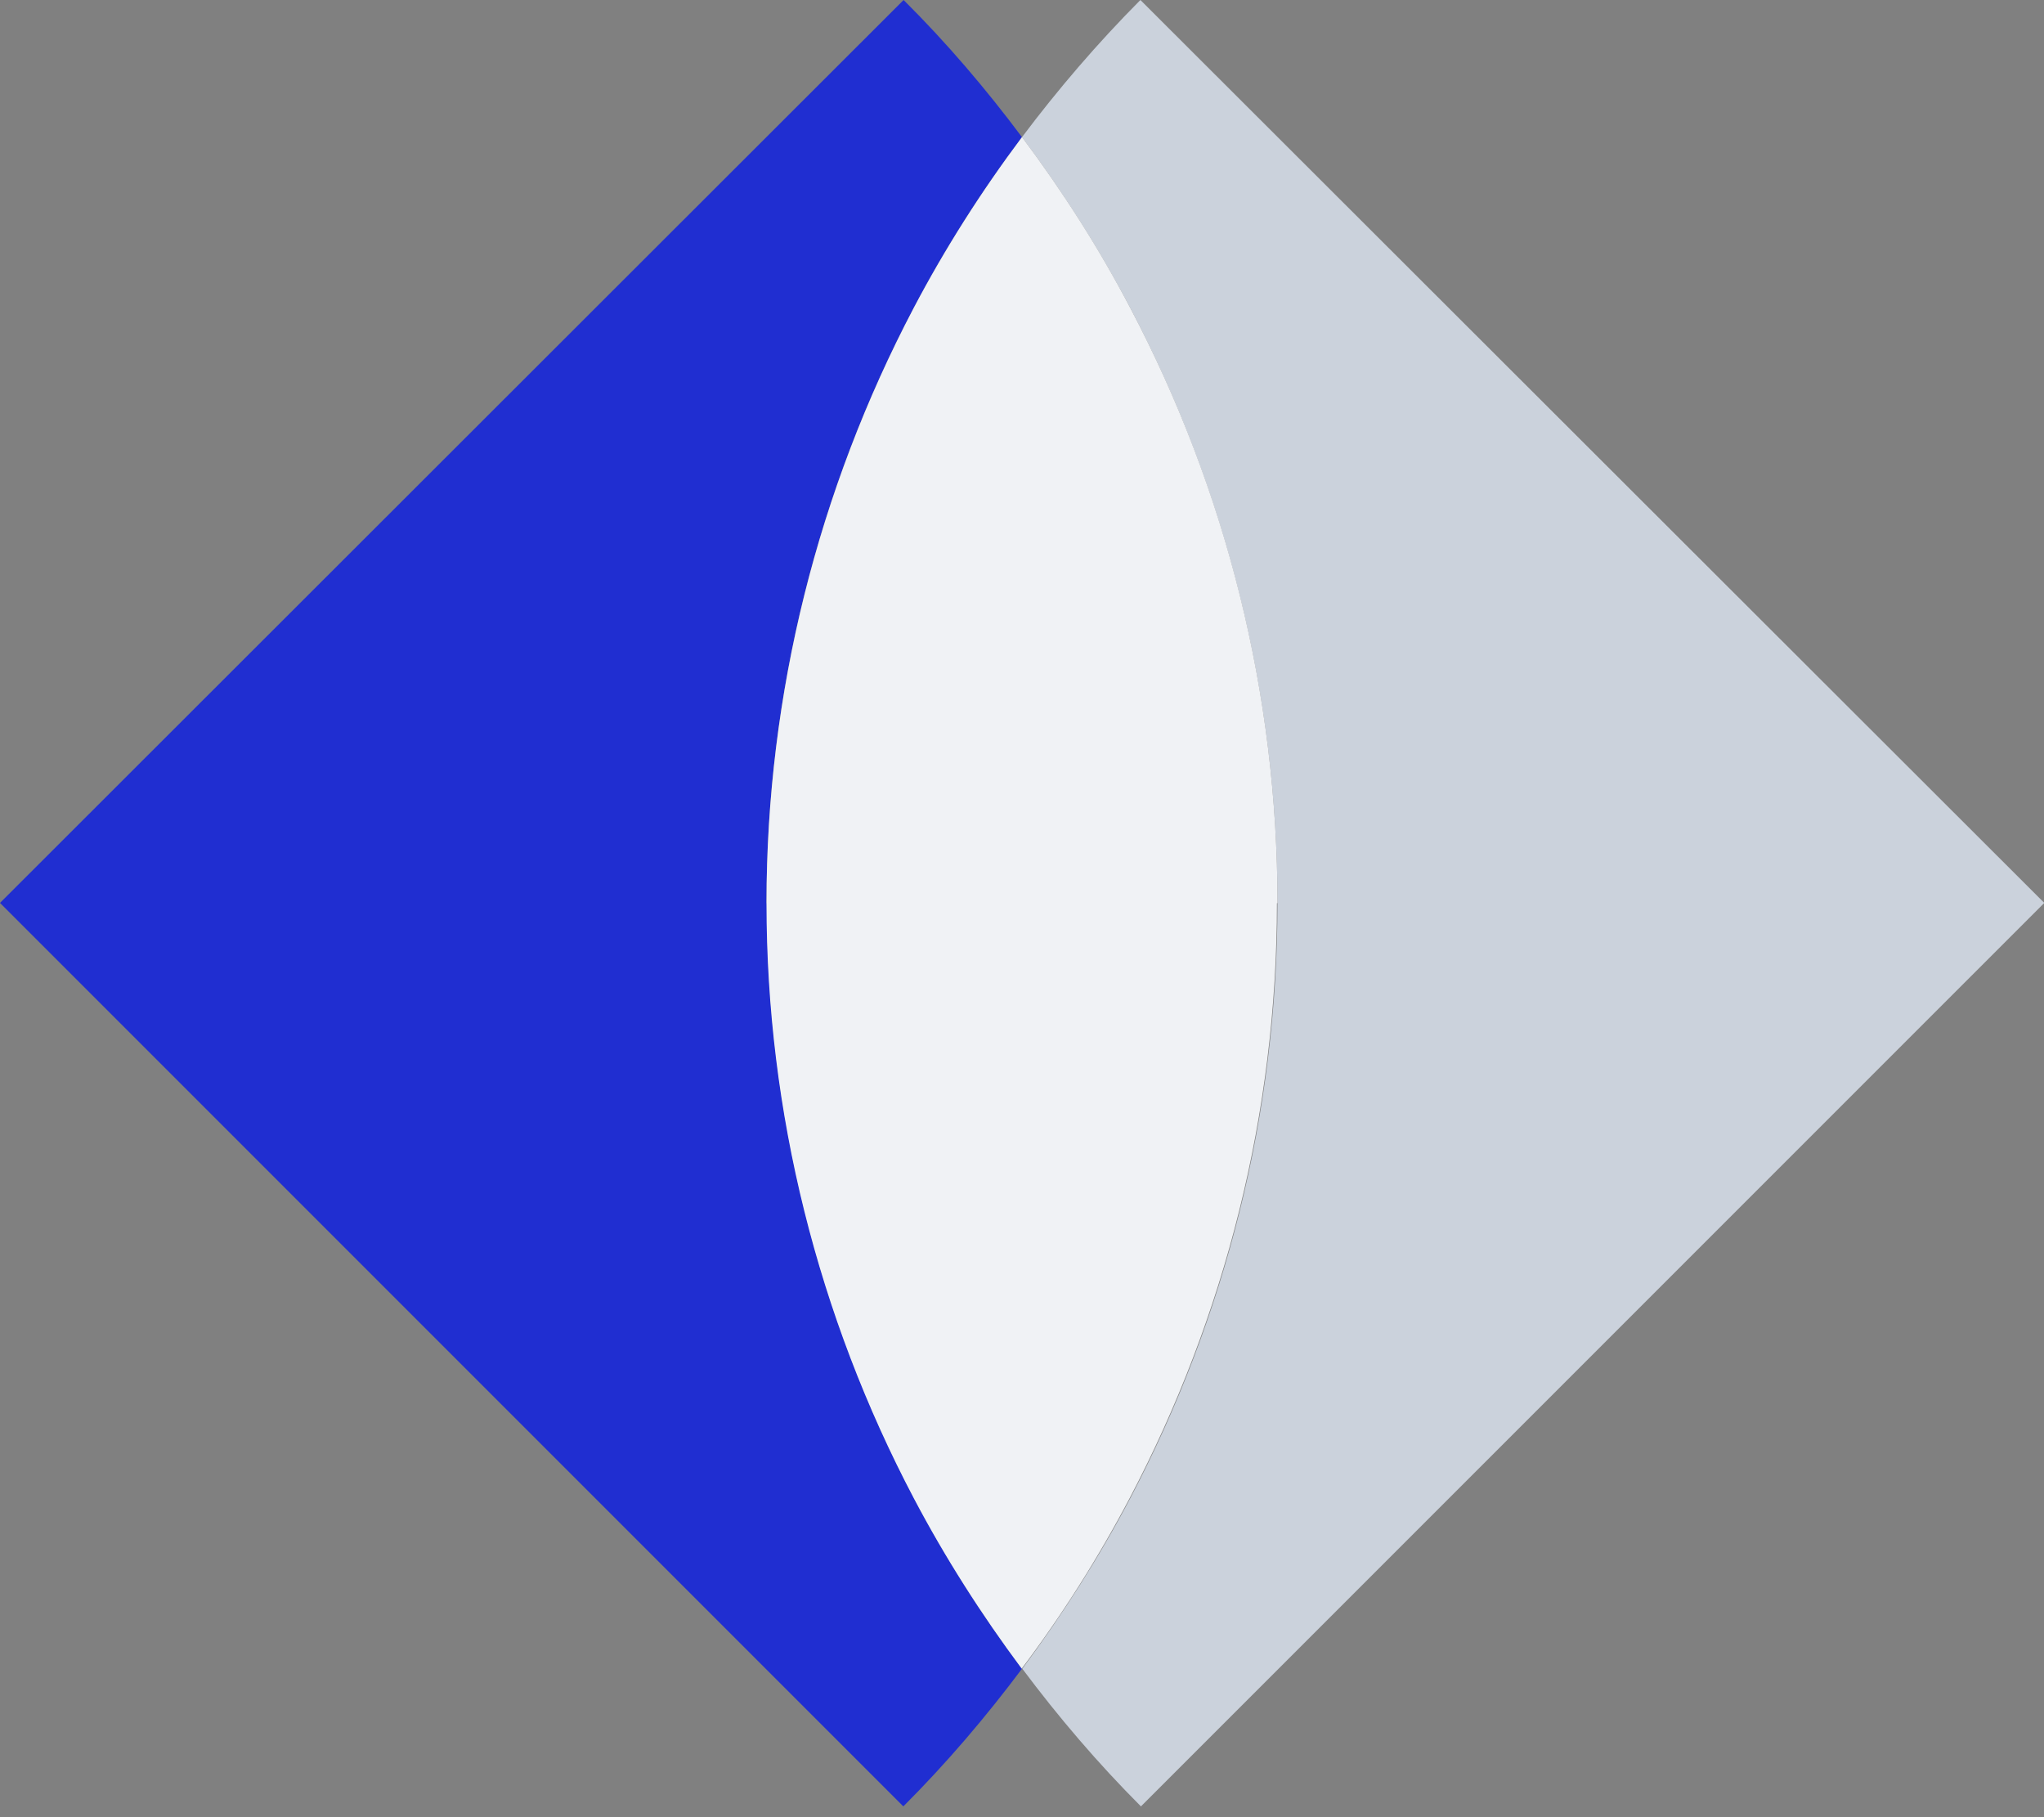 <svg width="54" height="48" viewBox="0 0 54 48" fill="none" xmlns="http://www.w3.org/2000/svg">
<rect x="0" y="0" width="54" height="48" fill="#808080" stroke="none"/>
<g clip-path="url(#clip0_378_2781)">
<path d="M20.25 23.858C20.25 18.33 21.608 12.938 24.142 8.13C24.968 6.555 25.927 5.055 27 3.623C26.047 2.348 25.012 1.133 23.872 0L0 23.85L23.865 47.715C25.005 46.575 26.047 45.352 27 44.078C25.927 42.653 24.975 41.145 24.15 39.578C21.622 34.77 20.258 29.385 20.258 23.858H20.25Z" fill="#202ED1"/>
<path d="M27 3.623C28.073 5.055 29.032 6.562 29.858 8.13C32.385 12.938 33.75 18.33 33.75 23.858C33.75 29.385 32.385 34.778 29.858 39.578C29.032 41.145 28.073 42.645 27.008 44.078C27.96 45.352 29.003 46.575 30.142 47.715L54.008 23.85L30.128 0C28.995 1.14 27.953 2.355 27 3.623Z" fill="#CBD2DC"/>
<path d="M33.75 23.856C33.75 18.329 32.392 12.936 29.858 8.129C29.032 6.554 28.073 5.054 27 3.621C25.927 5.054 24.968 6.561 24.142 8.129C21.615 12.936 20.25 18.329 20.25 23.856C20.25 29.384 21.615 34.776 24.142 39.576C24.968 41.144 25.927 42.644 26.992 44.076C28.065 42.651 29.017 41.144 29.843 39.576C32.37 34.769 33.735 29.384 33.735 23.856H33.75Z" fill="#F0F2F5"/>
</g>
<defs>
<clipPath id="clip0_378_2781">
<rect width="54" height="48" fill="white"/>
</clipPath>
</defs>
</svg>
